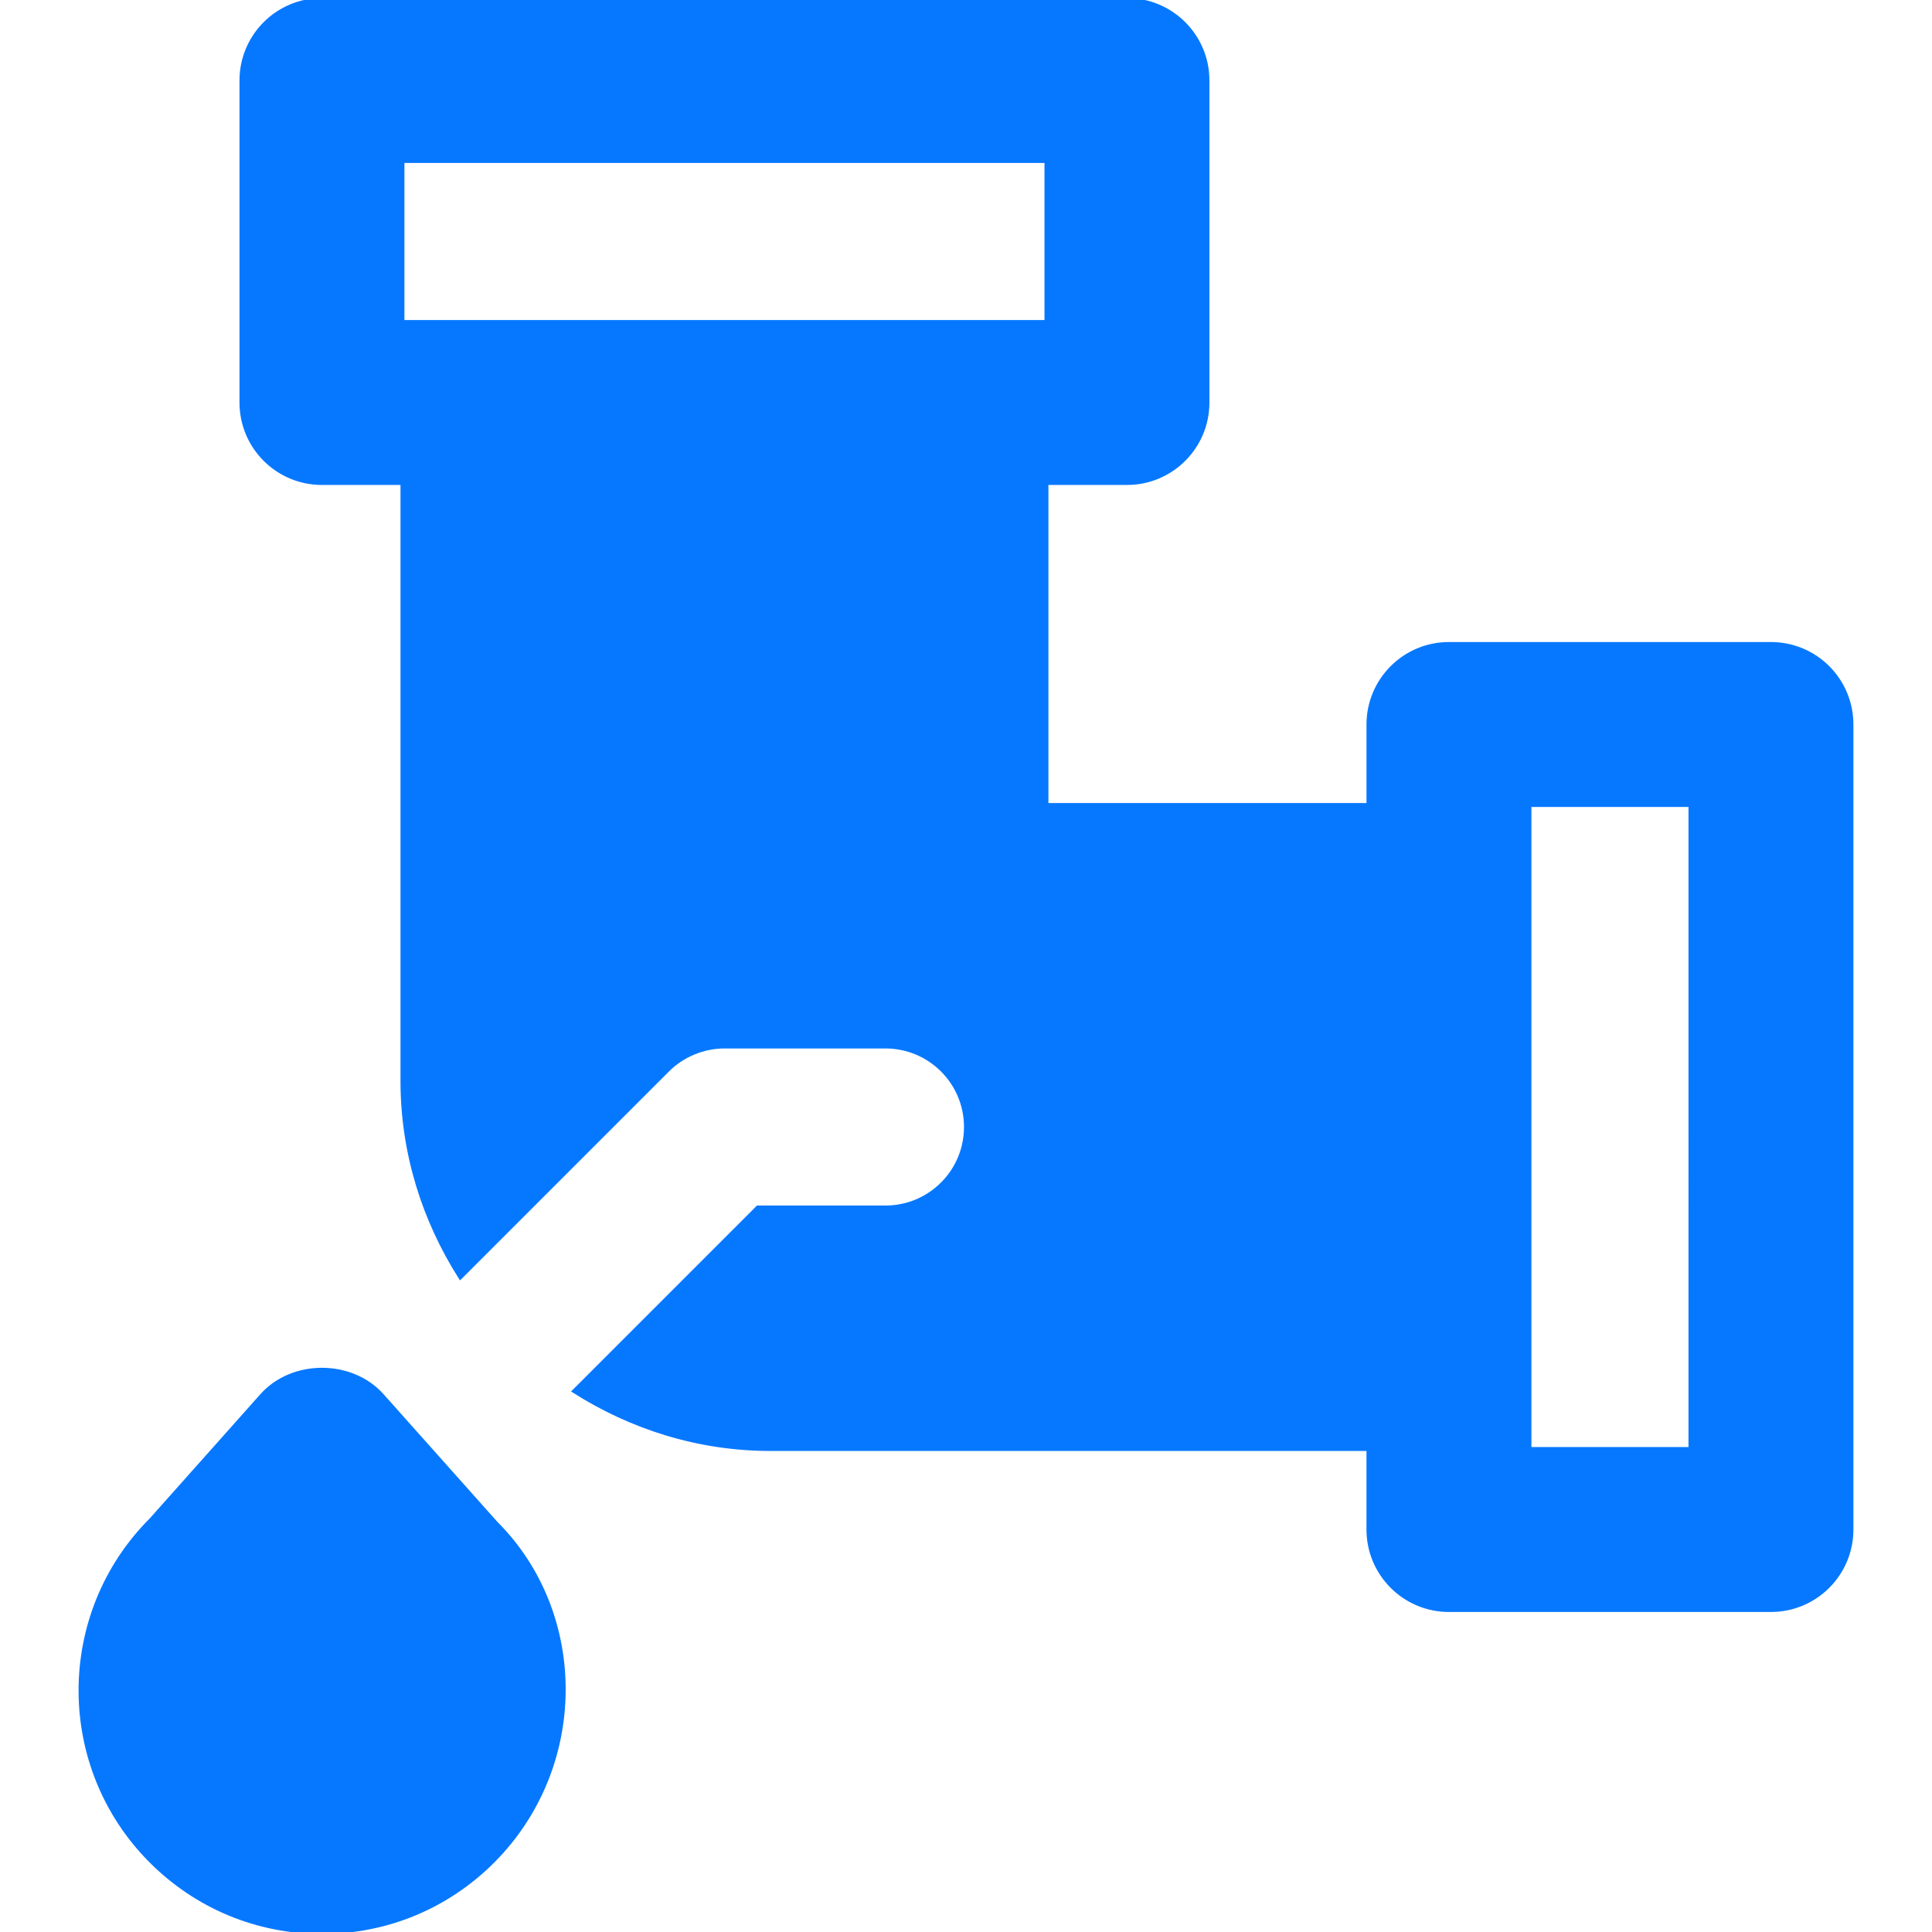 <svg xmlns="http://www.w3.org/2000/svg" xmlns:xlink="http://www.w3.org/1999/xlink" fill="#0678ff" height="800px" width="800px" id="Layer_1" viewBox="0 0 491.52 491.52" xml:space="preserve" stroke="#0678ff"><g id="SVGRepo_bgCarrier" stroke-width="0"></g><g id="SVGRepo_tracerCarrier" stroke-linecap="round" stroke-linejoin="round"></g><g id="SVGRepo_iconCarrier"> <g> <g> <g> <path d="M450.549,163.84h-81.92c-11.305,0-20.48,9.155-20.48,20.48v20.48h-81.92v-81.92h20.48c11.305,0,20.48-9.155,20.48-20.48 V20.48c0-11.325-9.175-20.48-20.48-20.48h-204.8c-11.305,0-20.48,9.155-20.48,20.48v81.92c0,11.326,9.175,20.48,20.48,20.48 h20.48v152.125c0,18.391,5.53,35.451,14.725,49.951l52.695-52.695c1.905-1.905,4.157-3.4,6.676-4.444 c2.499-1.044,5.161-1.577,7.823-1.577h40.96c11.305,0,20.48,9.155,20.48,20.48s-9.175,20.48-20.48,20.48h-32.481l-46.715,46.715 c14.5,9.195,31.539,14.725,49.951,14.725h152.125v20.48c0,11.325,9.175,20.48,20.48,20.48h81.92 c11.305,0,20.48-9.155,20.48-20.48v-204.8C471.029,172.995,461.854,163.84,450.549,163.84z M122.869,81.92h-20.48V40.96h163.84 v40.96h-20.48H122.869z M430.069,368.64h-40.96v-20.48V225.28V204.8h40.96V368.64z"></path> <path d="M97.199,355.021c-7.782-8.724-22.794-8.724-30.577,0l-28.16,31.621c-23.962,23.962-23.962,62.915,0,86.876 c11.612,11.612,27.034,18.002,43.438,18.002c16.425,0,31.846-6.39,43.459-18.002c23.941-23.962,23.941-62.915,0.799-86.016 L97.199,355.021z"></path> </g> </g> </g> </g></svg>